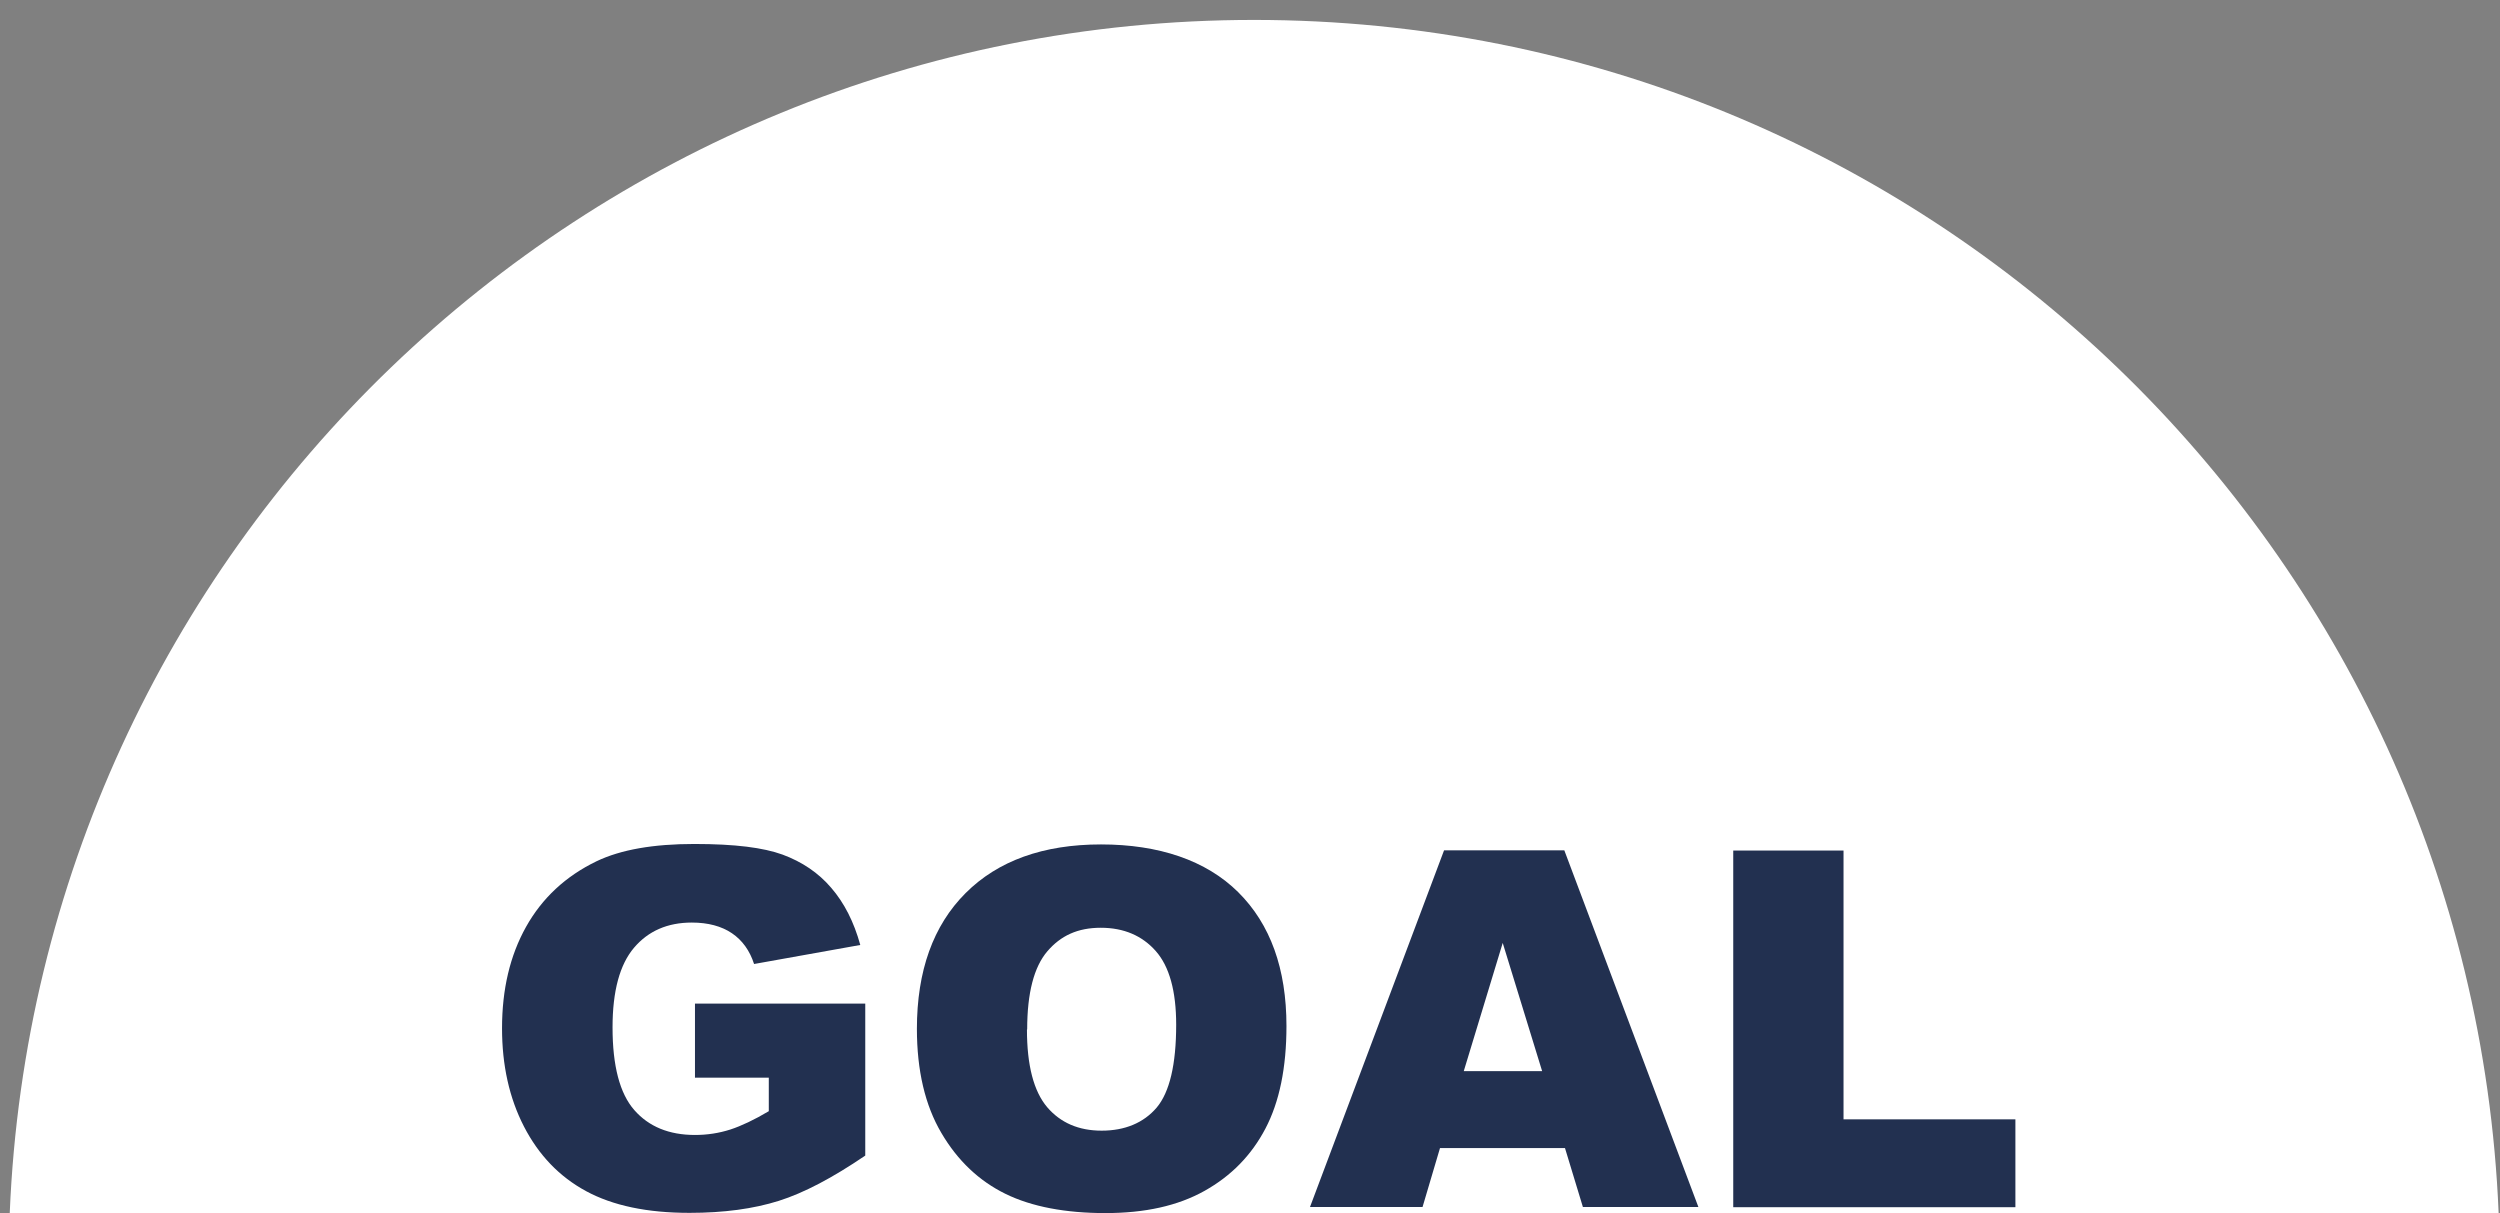<?xml version="1.0" encoding="UTF-8"?><svg id="_レイヤー_2" xmlns="http://www.w3.org/2000/svg" width="110.4" height="53.57" xmlns:xlink="http://www.w3.org/1999/xlink" viewBox="0 0 110.4 53.57"><rect x="0" y="0" width="110.4" height="53.57" fill="#808080" stroke="none"/><defs><clipPath id="clippath"><rect width="110.4" height="53.57" fill="none" stroke-width="0"/></clipPath></defs><g id="_レイヤー_1-2"><g clip-path="url(#clippath)"><path d="M0,0v53.57h.43C1.64,24.26,25.78.88,55.38.88s53.74,23.39,54.96,52.7h.06V0H0Z" fill="none" stroke-width="0"/><path d="M55.38.88C25.78.88,1.64,24.26.43,53.57h109.91C109.12,24.26,84.99.88,55.38.88Z" fill="#fff" stroke-width="0"/><path d="M30.69,47.6v-3.28h7.52v6.71c-1.44.98-2.71,1.65-3.82,2s-2.42.53-3.94.53c-1.87,0-3.39-.32-4.57-.96-1.18-.64-2.09-1.59-2.74-2.85-.65-1.26-.97-2.71-.97-4.34,0-1.72.35-3.21,1.06-4.48.71-1.27,1.75-2.24,3.12-2.9,1.07-.51,2.5-.76,4.31-.76s3.04.16,3.9.47c.86.32,1.58.8,2.15,1.47.57.66,1,1.5,1.28,2.52l-4.69.84c-.19-.59-.52-1.05-.98-1.36-.46-.31-1.05-.47-1.77-.47-1.07,0-1.92.37-2.55,1.11s-.95,1.91-.95,3.52c0,1.7.32,2.92.96,3.65.64.73,1.53,1.1,2.68,1.1.54,0,1.06-.08,1.56-.24.49-.16,1.06-.43,1.7-.81v-1.48h-3.25Z" fill="#223050" stroke-width="0"/><path d="M40.49,45.44c0-2.57.72-4.57,2.15-6,1.43-1.43,3.43-2.15,5.98-2.15s4.64.7,6.06,2.11,2.13,3.38,2.13,5.91c0,1.84-.31,3.35-.93,4.53-.62,1.18-1.51,2.09-2.69,2.75s-2.63.98-4.38.98-3.25-.28-4.41-.85c-1.16-.57-2.11-1.46-2.83-2.69-.72-1.22-1.08-2.76-1.08-4.6ZM45.35,45.46c0,1.59.3,2.73.89,3.43.59.69,1.39,1.04,2.41,1.04s1.85-.34,2.43-1.02c.57-.68.86-1.9.86-3.66,0-1.48-.3-2.57-.9-3.25-.6-.68-1.41-1.03-2.43-1.03s-1.77.35-2.36,1.04c-.59.69-.89,1.84-.89,3.45Z" fill="#223050" stroke-width="0"/><path d="M69.11,50.7h-5.52l-.77,2.6h-4.97l5.92-15.75h5.31l5.92,15.75h-5.1l-.79-2.6ZM68.1,47.3l-1.74-5.66-1.72,5.66h3.46Z" fill="#223050" stroke-width="0"/><path d="M76.54,37.56h4.87v11.87h7.59v3.88h-12.46v-15.75Z" fill="#223050" stroke-width="0"/></g></g></svg>